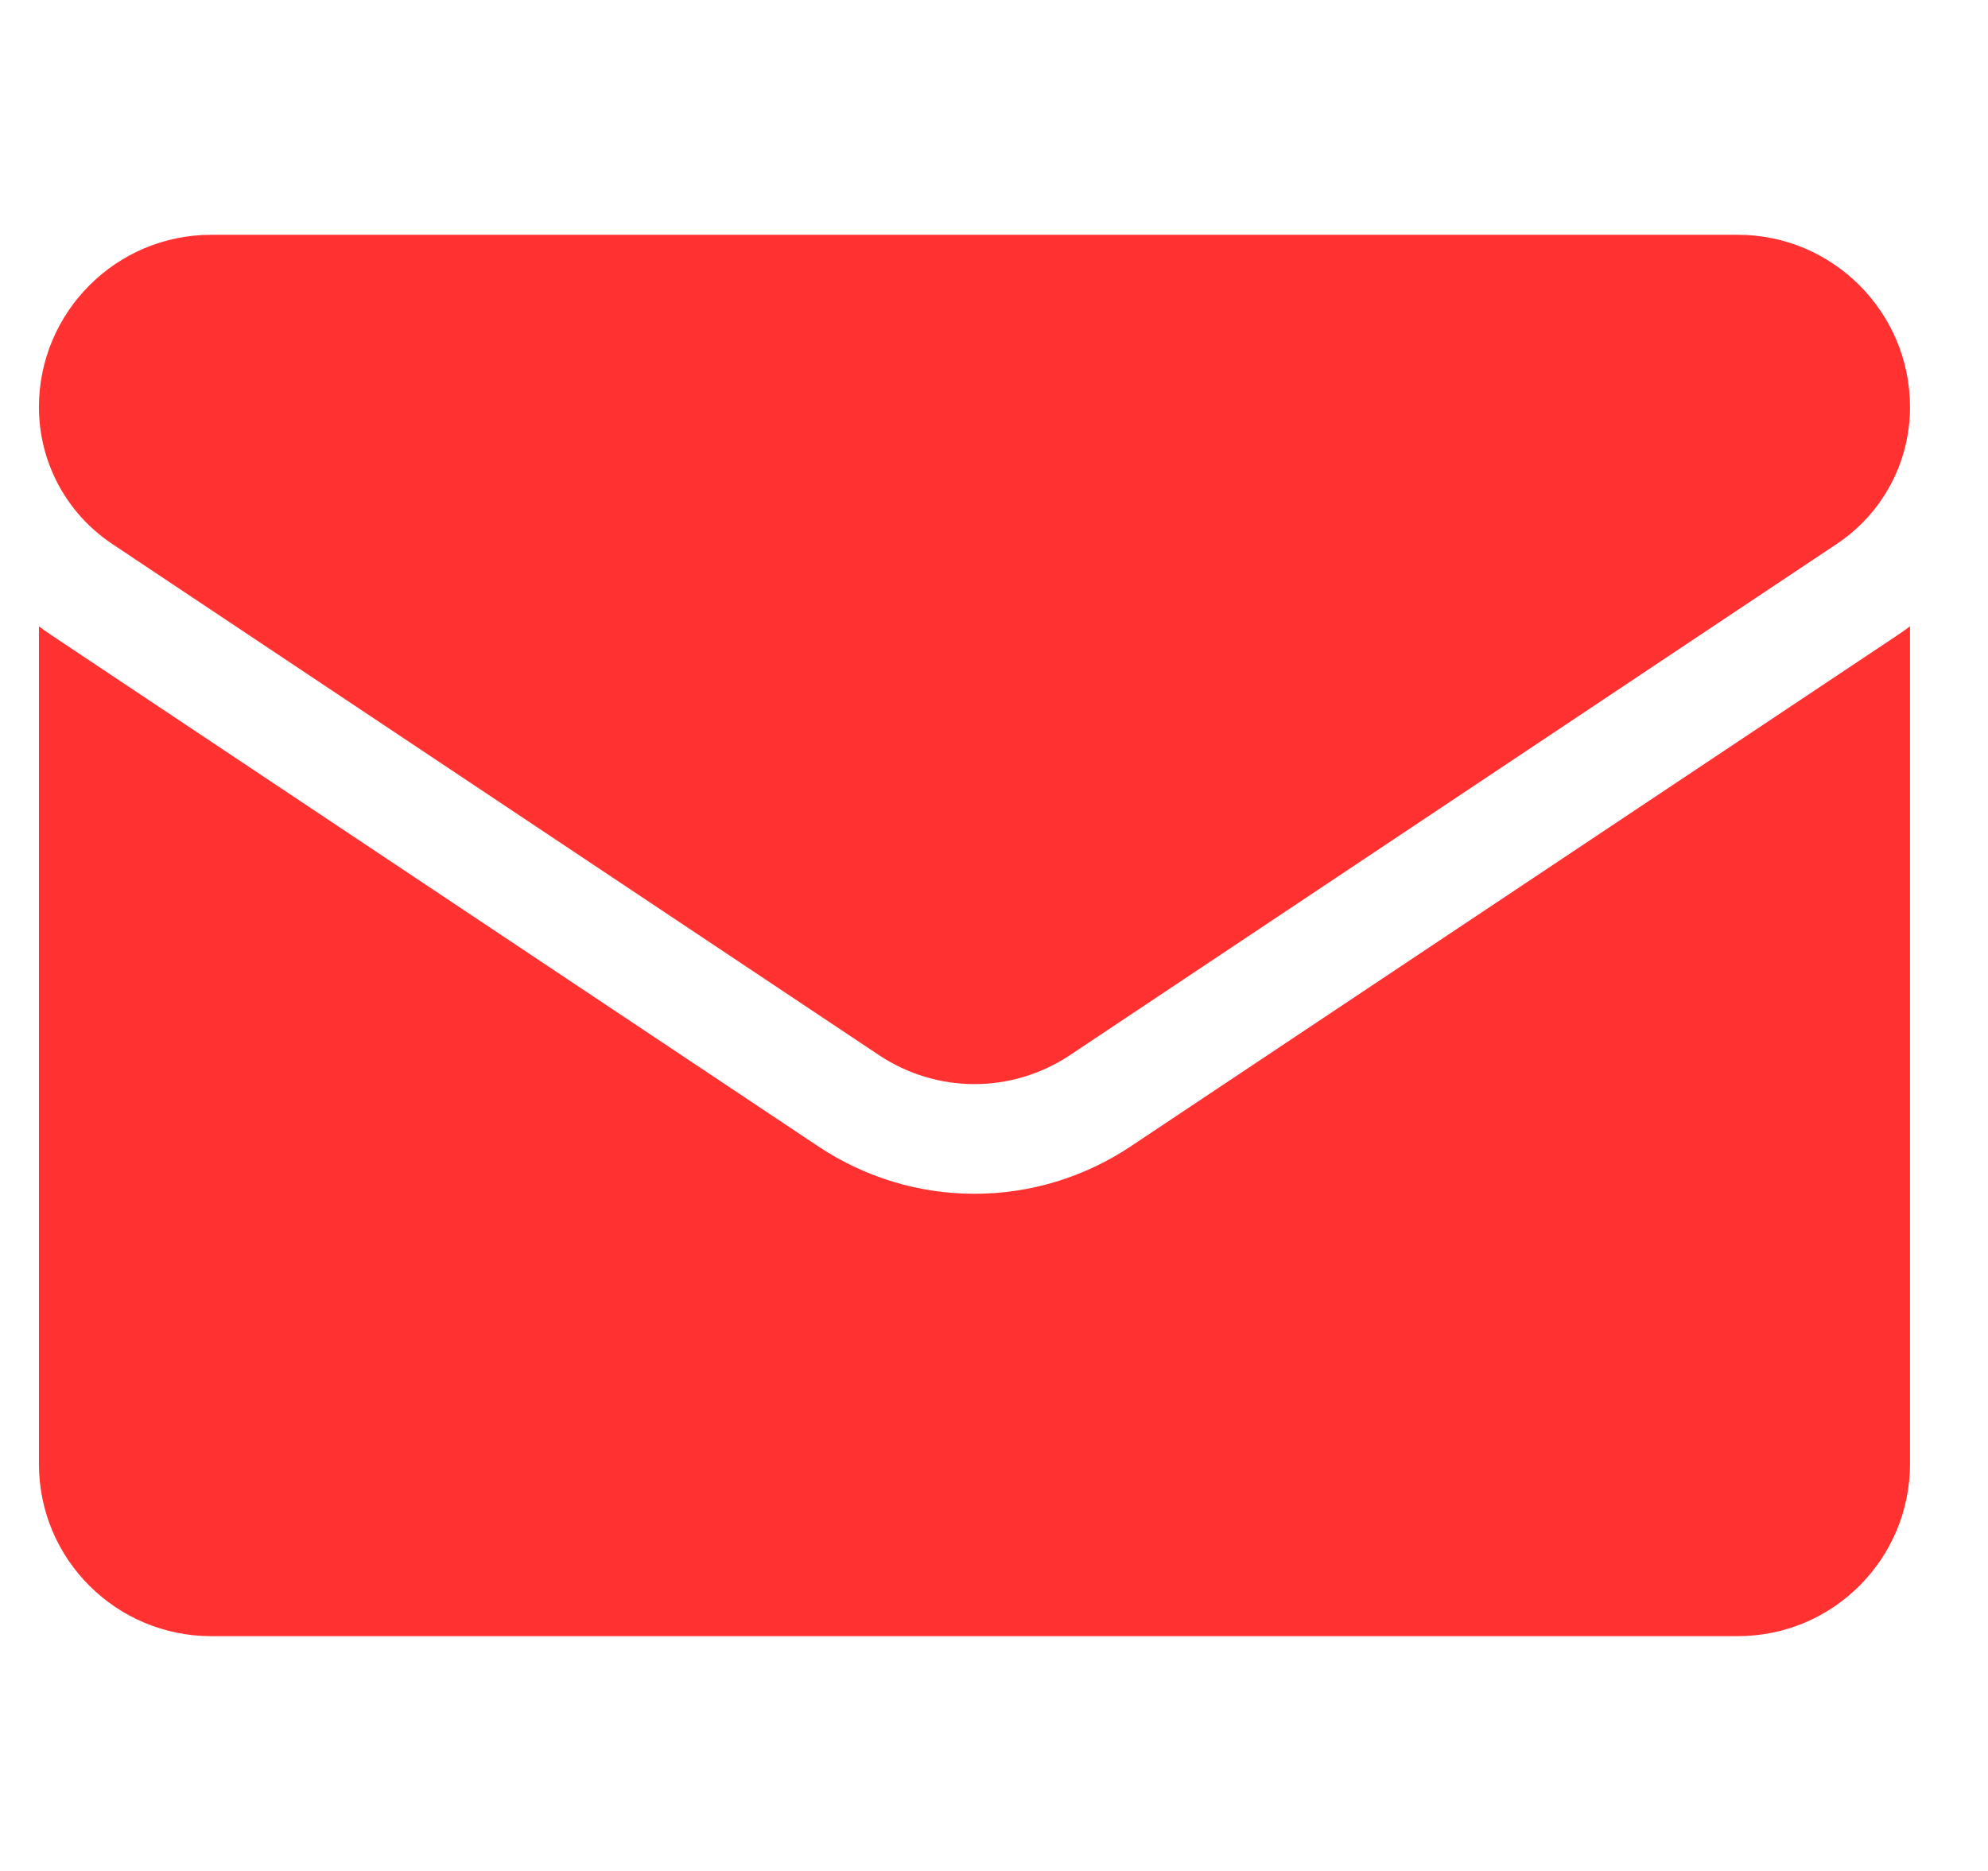 <svg width="17" height="16" viewBox="0 0 17 16" fill="none" xmlns="http://www.w3.org/2000/svg">
<g clip-path="url(#clip0_2002_2031)">
<path d="M9.67 9.803C9.272 10.068 8.81 10.209 8.333 10.209C7.856 10.209 7.394 10.068 6.996 9.803L0.44 5.432C0.403 5.408 0.368 5.382 0.333 5.356V12.519C0.333 13.34 0.999 13.992 1.806 13.992H14.86C15.681 13.992 16.333 13.325 16.333 12.519V5.356C16.298 5.382 16.263 5.408 16.226 5.432L9.67 9.803Z" fill="#FF3131"/>
<path d="M0.96 4.652L7.516 9.023C7.764 9.188 8.049 9.271 8.333 9.271C8.617 9.271 8.902 9.188 9.15 9.023L15.706 4.652C16.099 4.39 16.333 3.953 16.333 3.481C16.333 2.669 15.672 2.008 14.861 2.008H1.805C0.994 2.008 0.333 2.669 0.333 3.481C0.333 3.953 0.567 4.39 0.96 4.652Z" fill="#FF3131"/>
</g>
<defs>
<clipPath id="clip0_2002_2031">
<rect width="16" height="16" fill="white" transform="translate(0.333)"/>
</clipPath>
</defs>
</svg>
